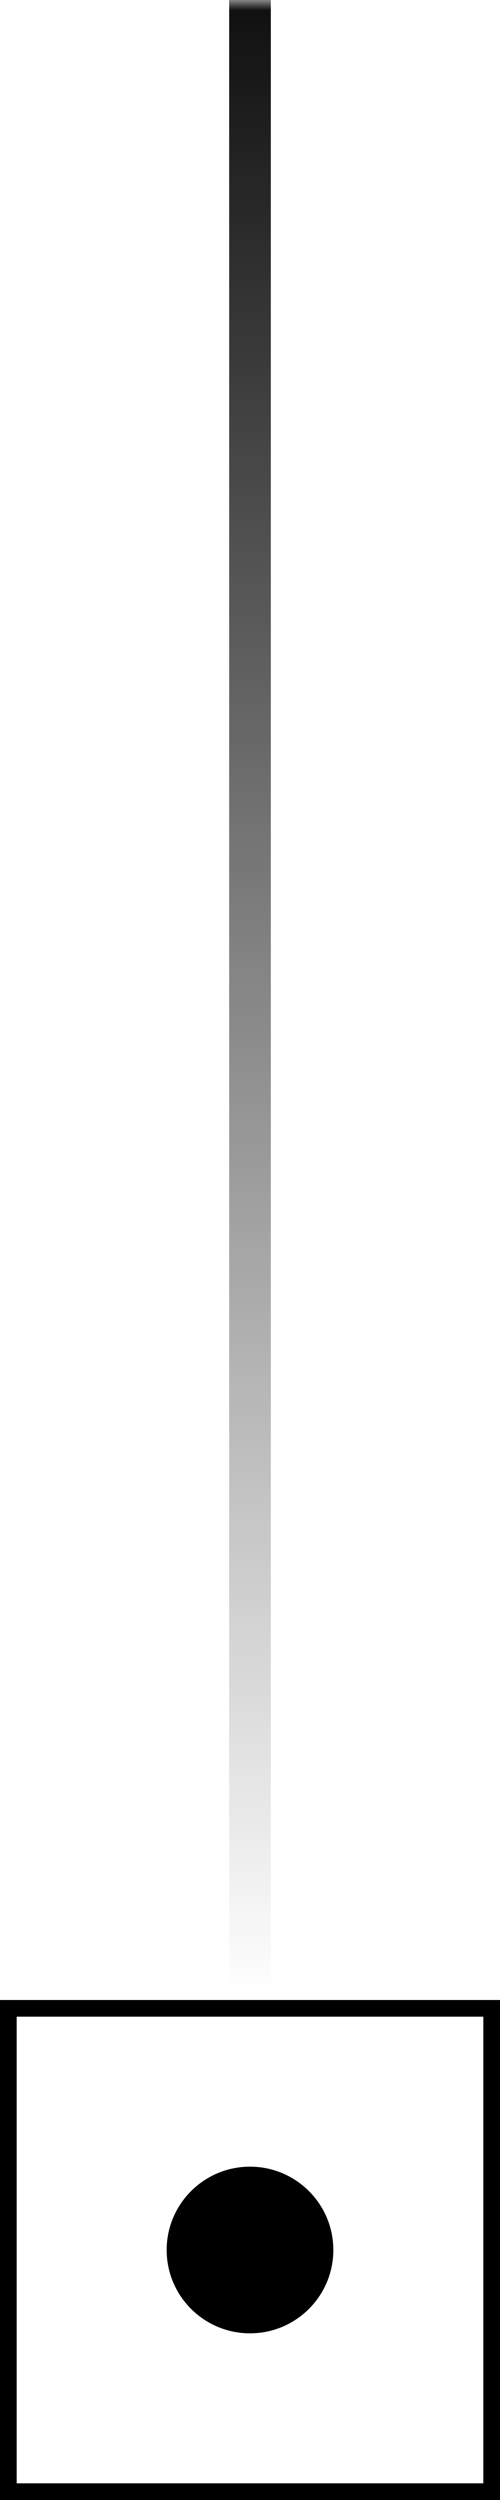 <svg width="24" height="120" viewBox="0 0 24 120" fill="none" xmlns="http://www.w3.org/2000/svg">
<g clip-path="url(#clip0_2630_30009)">
<path d="M0.8 119.2L0.8 96.8L23.2 96.8L23.2 119.2L0.8 119.2ZM0 120L24 120L24 96L-2.09815e-06 96L0 120ZM12 112C14.208 112 16 110.208 16 108C16 105.792 14.208 104 12 104C9.792 104 8 105.792 8 108C8 110.208 9.792 112 12 112Z" fill="black"/>
</g>
<mask id="mask0_2630_30009" style="mask-type:alpha" maskUnits="userSpaceOnUse" x="0" y="0" width="24" height="96">
<rect width="24" height="96" transform="matrix(-1 8.74228e-08 8.74228e-08 1 24 0)" fill="url(#paint0_linear_2630_30009)"/>
</mask>
<g mask="url(#mask0_2630_30009)">
<rect width="2" height="478" transform="matrix(-1 8.74228e-08 8.74228e-08 1 13 -191)" fill="#0F0F0F"/>
</g>
<defs>
<linearGradient id="paint0_linear_2630_30009" x1="12" y1="1.19957e-06" x2="12" y2="96" gradientUnits="userSpaceOnUse">
<stop/>
<stop offset="1" stop-opacity="0"/>
</linearGradient>
<clipPath id="clip0_2630_30009">
<rect width="24" height="24" fill="white" transform="translate(24 120) rotate(180)"/>
</clipPath>
</defs>
</svg>
